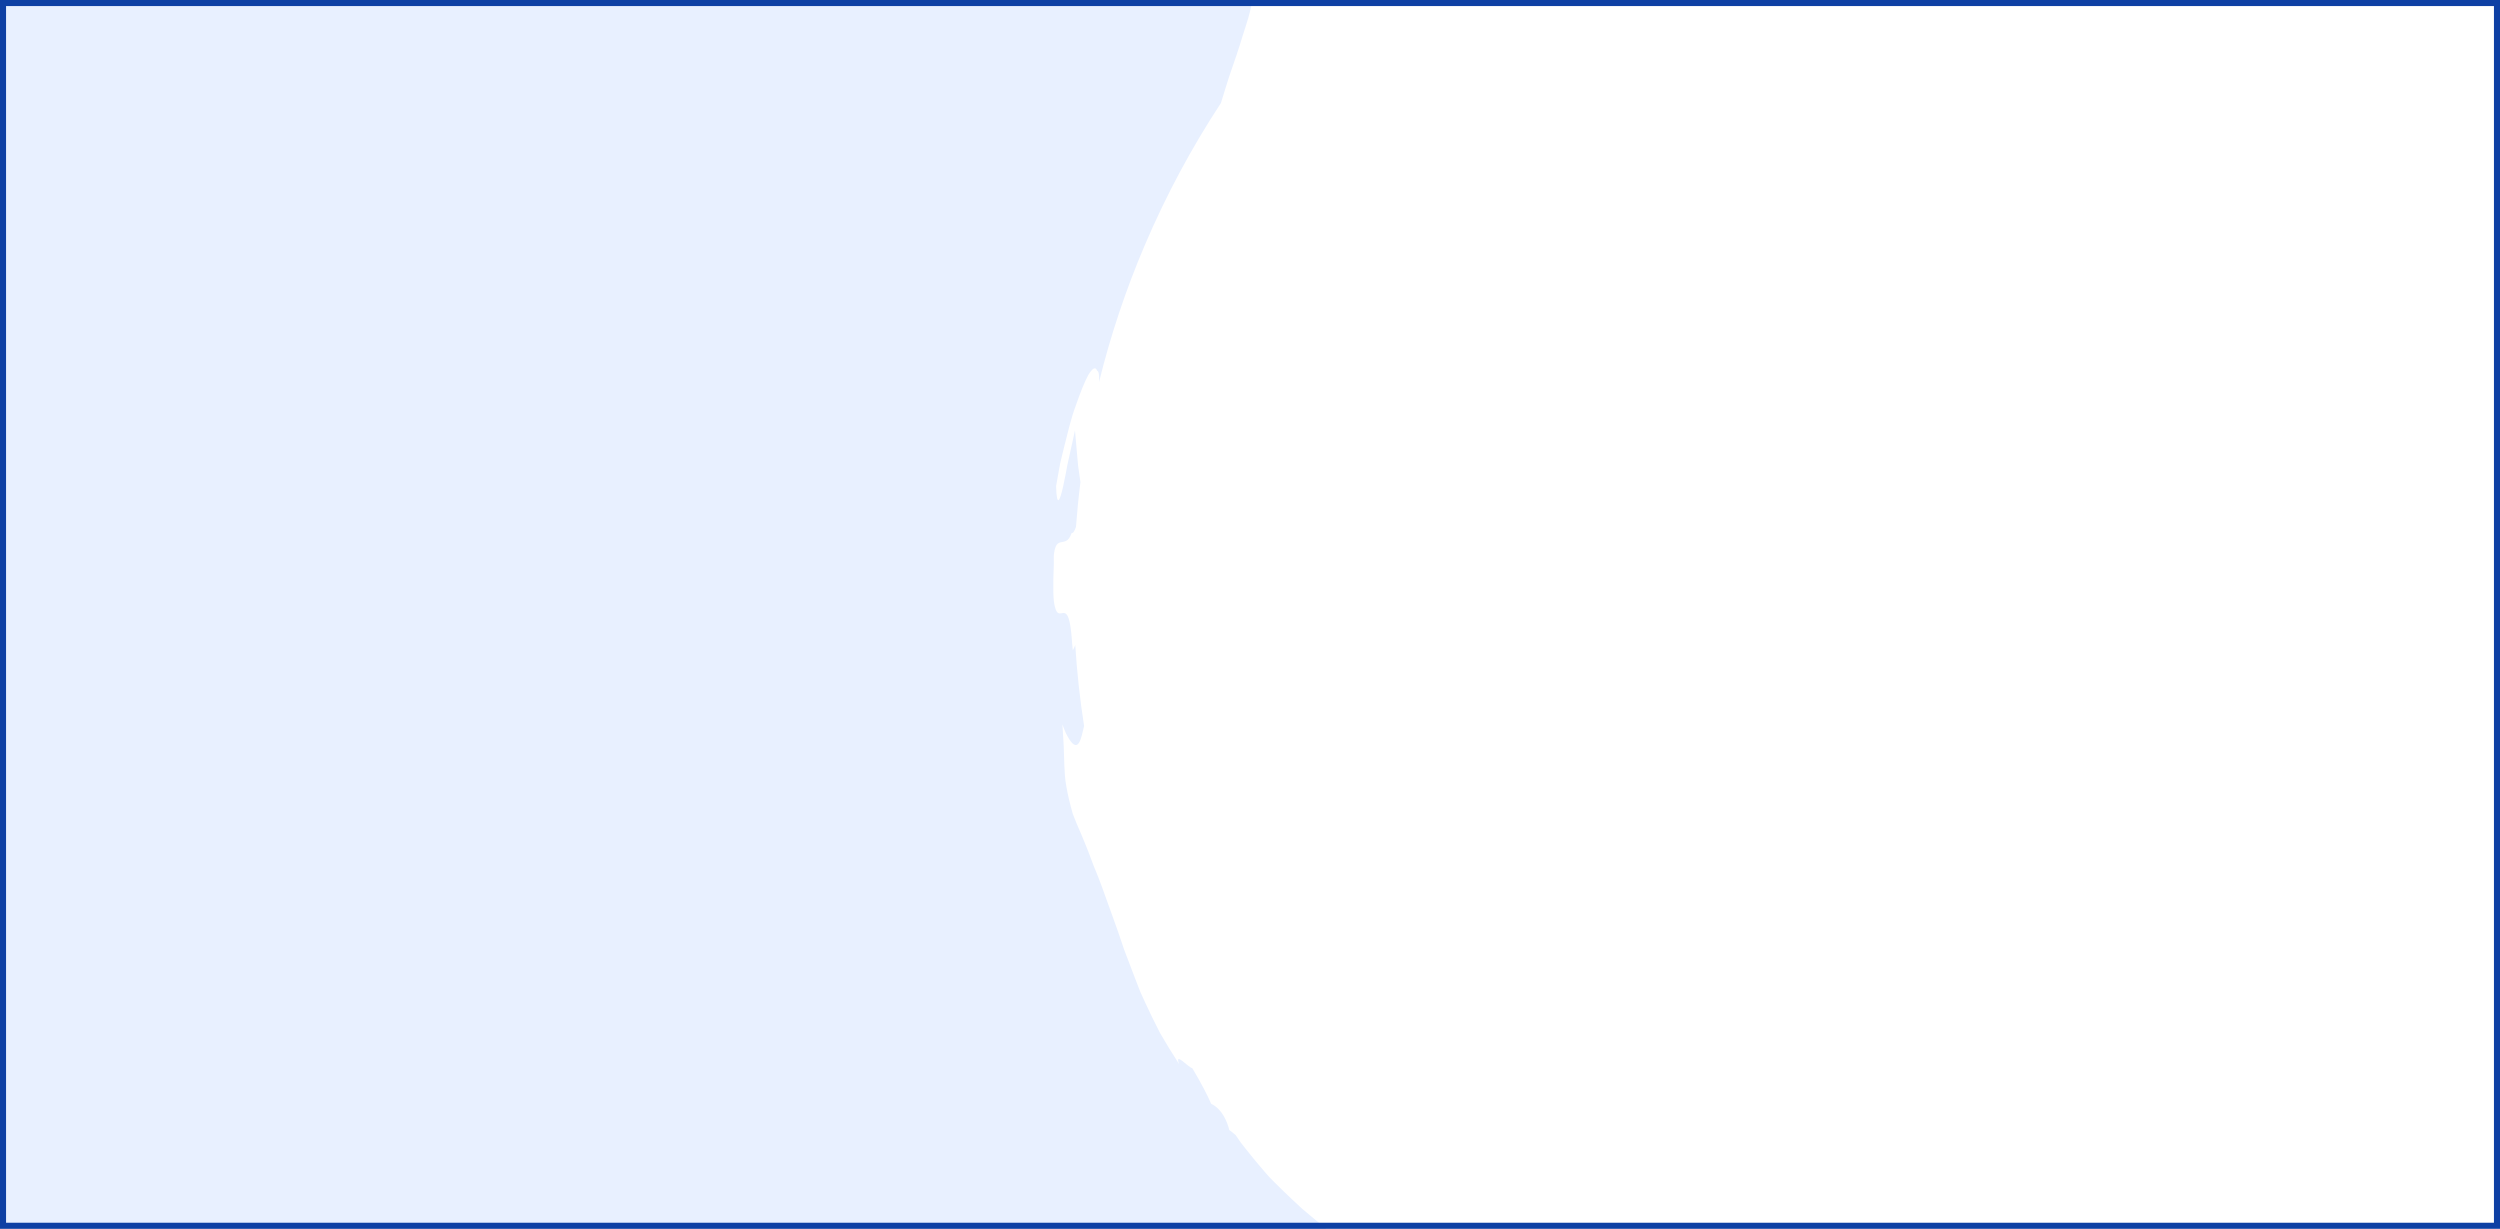 <svg width="413" height="203" viewBox="0 0 413 203" fill="none" xmlns="http://www.w3.org/2000/svg">
<rect x="0" y="0" width="413" height="203" fill="#808080" stroke="none"/>
<g clip-path="url(#clip0_808_645)">
<rect width="413" height="232" fill="#E8F0FF"/>
<path d="M201.908 0.269C205.428 -2.864 206.826 -2.877 206.918 -1.009C206.965 -0.076 206.686 1.328 206.19 3.048C205.946 3.913 205.62 4.835 205.303 5.86C204.994 6.888 204.648 7.982 204.27 9.114C203.894 10.249 203.486 11.43 203.061 12.633C202.655 13.851 202.292 15.13 201.888 16.401C201.824 16.608 201.756 16.818 201.691 17.029C196.872 24.37 192.648 32.214 189.108 40.526C185.939 47.966 183.435 55.509 181.568 63.096C181.59 62.09 181.575 61.367 181.239 61.23C180.973 60.491 180.452 60.858 179.79 61.944C179.183 63.038 178.466 64.859 177.723 66.994C176.927 69.116 176.358 71.6 175.765 73.955C175.622 74.544 175.481 75.129 175.343 75.696C175.275 75.982 175.209 76.264 175.142 76.538C175.089 76.818 175.039 77.091 174.991 77.36C174.797 78.438 174.62 79.438 174.467 80.295C174.573 83.94 175.077 82.853 175.652 80.267C175.796 79.618 175.946 78.876 176.095 78.089C176.168 77.693 176.24 77.289 176.316 76.878C176.392 76.467 176.5 76.057 176.589 75.643C176.951 73.995 177.316 72.36 177.586 71.12L178.048 76.337L178.109 76.982L178.488 79.657C178.178 82.115 177.935 84.576 177.75 87.036C177.524 87.712 177.278 88.124 177.029 88.066C176.515 89.594 175.789 89.439 175.178 89.598C174.874 89.679 174.595 89.837 174.39 90.329C174.285 90.576 174.202 90.908 174.137 91.351C174.068 91.797 174.076 92.361 174.094 93.069C173.933 97.146 173.967 99.248 174.288 100.304C174.563 101.363 174.921 101.38 175.298 101.321C175.673 101.261 176.066 101.116 176.402 101.826C176.57 102.181 176.727 102.748 176.857 103.641C176.924 104.088 176.984 104.617 177.037 105.243C177.061 105.557 177.087 105.896 177.112 106.255C177.14 106.618 177.19 107.007 177.228 107.423C177.371 107.195 177.507 106.904 177.632 106.552C177.911 111.047 178.402 115.514 179.093 119.939C178.956 120.494 178.823 121.039 178.711 121.508C178.448 122.494 178.117 123.193 177.607 123.067C177.351 123.006 177.05 122.739 176.692 122.196C176.513 121.925 176.314 121.586 176.11 121.169C175.919 120.749 175.716 120.252 175.502 119.666C175.562 120.303 175.587 120.906 175.619 121.484C175.664 122.059 175.699 122.609 175.721 123.151C175.756 124.239 175.79 125.279 175.827 126.379C175.885 127.48 175.912 128.653 176.168 129.961C176.397 131.274 176.732 132.745 177.23 134.469C177.455 135.039 177.678 135.596 177.897 136.144C178.131 136.685 178.363 137.221 178.588 137.743C179.033 138.793 179.446 139.81 179.829 140.799C180.017 141.294 180.203 141.781 180.384 142.261C180.473 142.501 180.562 142.74 180.647 142.978C180.742 143.212 180.839 143.443 180.936 143.673C181.314 144.596 181.664 145.497 181.993 146.38C183.242 149.932 184.461 153.087 185.497 156.254L185.693 156.845L186.357 158.586C186.652 159.364 186.949 160.139 187.246 160.922C187.548 161.702 187.85 162.491 188.155 163.285C188.304 163.685 188.475 164.081 188.658 164.47C188.839 164.862 189.019 165.258 189.201 165.659C189.94 167.253 190.729 168.896 191.609 170.598C192.567 172.264 193.621 173.995 194.8 175.804C193.963 173.621 196.251 176.301 196.98 176.478C198.499 179.046 199.485 180.939 200.078 182.34C201.962 183.253 202.777 185.439 203.077 186.68C203.352 186.872 203.702 187.151 204.141 187.533C204.406 187.922 204.667 188.302 204.925 188.681C205.207 189.041 205.48 189.393 205.753 189.746C206.3 190.439 206.841 191.106 207.372 191.748C207.902 192.391 208.424 193.006 208.939 193.598C209.199 193.894 209.452 194.186 209.708 194.471C209.976 194.746 210.243 195.016 210.508 195.281C211.564 196.344 212.591 197.331 213.596 198.273C214.098 198.74 214.594 199.201 215.08 199.658C215.586 200.094 216.1 200.514 216.602 200.933C217.605 201.77 218.587 202.591 219.576 203.415C220.062 203.832 220.549 204.245 221.039 204.663C221.548 205.065 222.052 205.468 222.559 205.885C224.598 207.533 226.567 209.406 228.834 211.432L232.627 213.132C233.062 213.521 233.628 213.925 234.27 214.367C234.912 214.805 235.621 215.294 236.382 215.815C237.145 216.33 237.956 216.879 238.802 217.445C239.01 217.588 239.223 217.732 239.44 217.874C239.66 218.009 239.884 218.146 240.108 218.283C240.556 218.556 241.009 218.835 241.462 219.115C242.076 219.494 242.686 219.883 243.301 220.27C245.286 221.616 247.311 222.918 249.378 224.18C250.128 224.697 250.814 225.209 251.426 225.711C252.38 226.381 253.265 226.883 254.007 227.361C254.752 227.832 255.375 228.239 255.889 228.59C256.917 229.293 257.511 229.768 257.764 230.069C258.275 230.672 257.438 230.573 256.045 230.191C254.654 229.805 252.71 229.133 251.027 228.595C249.382 227.997 248.006 227.529 247.69 227.697L249.325 228.804C249.869 229.172 250.414 229.548 250.981 229.88L256.057 232.957C256.625 233.298 257.184 233.651 257.772 233.956L261.265 235.842C262.38 236.194 263.454 236.563 264.487 236.952C265.544 237.293 266.57 237.651 267.56 238.022C268.554 238.395 269.512 238.786 270.448 239.188C270.914 239.388 271.377 239.596 271.834 239.8C272.286 240.015 272.754 240.18 273.208 240.38C275.027 241.143 276.764 241.954 278.457 242.779C278.88 242.983 279.298 243.2 279.72 243.395C280.146 243.584 280.572 243.772 280.994 243.959C281.841 244.338 282.678 244.717 283.511 245.09C284.346 245.465 285.179 245.838 286.009 246.206C286.425 246.387 286.84 246.583 287.261 246.742L288.533 247.212C290.234 247.833 291.948 248.414 293.705 248.925C294.146 249.047 294.584 249.188 295.033 249.281C295.482 249.378 295.936 249.47 296.393 249.555C297.307 249.727 298.231 249.876 299.169 249.999C300.108 250.122 301.062 250.218 302.031 250.281C302.273 250.296 302.517 250.308 302.759 250.324C303.006 250.329 303.253 250.323 303.503 250.321C304 250.313 304.503 250.3 305.011 250.276L303.268 250.786C302.692 250.774 302.207 250.735 301.788 250.726C301.374 250.714 301.03 250.723 300.755 250.746C300.205 250.789 299.923 250.898 299.862 251.05C299.743 251.36 300.507 251.854 301.77 252.414C302.398 252.71 303.166 252.942 303.999 253.207C304.834 253.465 305.746 253.721 306.678 253.957C307.608 254.197 308.563 254.418 309.485 254.61C309.717 254.658 309.946 254.705 310.172 254.75C310.4 254.788 310.625 254.817 310.844 254.847C311.287 254.906 311.713 254.958 312.122 255L317.304 254.868C318.348 254.608 319.635 254.343 321.107 254.188C322.582 254.025 324.243 253.941 326.056 253.912C327.871 253.836 329.837 253.748 331.906 253.728C332.423 253.724 332.947 253.719 333.48 253.713C333.746 253.714 334.012 253.711 334.282 253.71C334.55 253.703 334.819 253.686 335.089 253.676C336.173 253.632 337.275 253.586 338.396 253.545C339.516 253.506 340.651 253.47 341.796 253.43C342.94 253.382 344.092 253.268 345.25 253.188C347.562 252.997 349.899 252.894 352.18 252.554C353.322 252.404 354.457 252.252 355.58 252.107C356.701 251.949 357.81 251.818 358.887 251.587C361.045 251.165 363.119 250.727 365.059 250.259C368.418 249.628 369.91 249.921 367.017 250.717L371.392 250.074C372.12 249.961 372.857 249.868 373.584 249.738L380.115 248.465C380.477 248.392 380.845 248.328 381.203 248.246L382.281 247.983L384.442 247.458C385.4 246.346 386.63 245.542 388.101 244.893C389.548 244.183 391.232 243.618 393.113 243.067C393.585 242.933 394.067 242.795 394.559 242.653C395.054 242.512 395.561 242.384 396.062 242.209C397.073 241.88 398.13 241.532 399.216 241.152C400.303 240.772 401.423 240.361 402.566 239.899C403.7 239.417 404.83 238.838 405.986 238.217C407.455 237.143 408.645 236.23 409.704 235.339C410.736 234.416 411.677 233.57 412.676 232.674C413.175 232.234 413.688 231.788 414.242 231.325C414.792 230.861 415.392 230.397 416.013 229.845C417.267 228.77 418.751 227.573 420.626 226.17C420.959 226.001 421.302 225.849 421.623 225.671C421.945 225.489 422.265 225.311 422.581 225.136C423.212 224.772 423.836 224.417 424.455 224.065C425.687 223.354 426.882 222.64 428.042 221.932C430.291 220.421 432.408 218.917 434.43 217.432C436.378 215.857 438.229 214.305 440.027 212.771C441.77 211.18 443.423 209.569 445.081 207.992C448.297 204.747 451.403 201.514 454.544 198.063C454.944 197.64 455.351 197.211 455.757 196.783C455.963 196.572 456.167 196.356 456.374 196.141C456.582 195.927 456.771 195.697 456.969 195.474C457.764 194.582 458.577 193.685 459.418 192.783C460.269 191.885 461.134 190.973 462.017 190.04C462.867 189.085 463.751 188.12 464.674 187.142C464.678 186.15 465.148 184.744 465.673 183.277C466.153 181.779 466.722 180.241 467.049 179.043C467.705 176.646 467.373 175.673 463.554 179.06C470.064 170.572 475.66 162 480.336 152.959C484.993 143.923 488.713 134.391 491 124.065C490.886 122.561 490.826 120.959 490.689 119.51C490.451 119.151 490.204 118.729 489.95 118.255C489.691 117.781 489.393 117.254 489.1 116.697C488.592 115.719 488.023 114.62 487.436 113.494C489.452 95.919 488.188 78.381 483.966 61.634C484.034 60.988 484.093 60.314 484.142 59.604C484.024 57.301 483.864 54.892 483.655 52.393C483.352 49.921 482.974 47.362 482.551 44.714C482.281 43.409 481.998 42.087 481.704 40.744C481.554 40.072 481.403 39.395 481.25 38.713C481.097 38.031 480.948 37.339 480.742 36.664C480.347 35.302 479.952 33.923 479.55 32.53C479.342 31.83 479.13 31.13 478.921 30.422C478.698 29.72 478.435 29.031 478.188 28.328C477.675 26.923 477.158 25.508 476.636 24.075C476.502 23.718 476.368 23.36 476.232 22.998C476.079 22.645 475.931 22.294 475.778 21.941C475.47 21.233 475.163 20.523 474.854 19.808C474.54 19.094 474.223 18.376 473.905 17.653L473.422 16.568L473.177 16.023L472.91 15.492C472.182 14.074 471.449 12.642 470.711 11.2C470.333 10.481 469.967 9.752 469.572 9.034C469.155 8.328 468.74 7.619 468.321 6.908C467.471 5.486 466.616 4.058 465.756 2.62C464.83 1.22 463.879 -0.179 462.92 -1.588C462.436 -2.292 461.952 -2.996 461.466 -3.706C460.967 -4.404 460.429 -5.078 459.909 -5.764C458.872 -6.611 457.824 -7.47 456.759 -8.34C456.224 -8.768 455.716 -9.23 455.149 -9.642C454.595 -10.066 454.034 -10.492 453.468 -10.924C452.344 -11.789 451.202 -12.674 450.049 -13.587C449.759 -13.813 449.473 -14.047 449.175 -14.273C448.871 -14.493 448.567 -14.713 448.264 -14.937C447.655 -15.387 447.039 -15.839 446.415 -16.302L443.626 -19.577L440.677 -22.723L439.193 -24.3C438.692 -24.818 438.213 -25.368 437.683 -25.858L434.552 -28.876C427.617 -34.063 419.488 -39.036 411.527 -42.536C411.281 -42.65 411.035 -42.763 410.794 -42.879C410.542 -42.978 410.295 -43.08 410.044 -43.183C409.544 -43.381 409.05 -43.576 408.558 -43.774C407.575 -44.163 406.603 -44.539 405.645 -44.898C404.686 -45.257 403.75 -45.611 402.818 -45.924C401.875 -46.212 400.949 -46.482 400.045 -46.736C398.237 -47.242 396.517 -47.682 394.902 -48.039C393.262 -48.336 391.73 -48.536 390.331 -48.66C387.558 -50.134 387.73 -50.635 384.867 -51.975C383.304 -52.228 381.406 -52.699 379.336 -53.272C377.244 -53.775 374.961 -54.325 372.677 -54.871C372.107 -55.004 371.538 -55.149 370.966 -55.267C370.392 -55.37 369.818 -55.472 369.255 -55.571C368.123 -55.766 367.011 -55.941 365.943 -56.083C364.876 -56.224 363.858 -56.346 362.904 -56.395C361.943 -56.418 361.055 -56.396 360.256 -56.323C358.368 -56.845 356.954 -57.324 355.827 -57.774C355.265 -58.012 354.767 -58.197 354.32 -58.394C353.873 -58.59 353.471 -58.785 353.095 -58.982C351.588 -59.767 350.463 -60.564 348.126 -61.492C343.736 -61.468 339.085 -61.756 334.255 -61.846C333.651 -61.868 333.047 -61.891 332.439 -61.915C331.833 -61.942 331.219 -61.972 330.609 -61.961C329.383 -61.965 328.15 -61.971 326.912 -61.976C325.672 -61.985 324.427 -61.993 323.182 -62C321.935 -61.956 320.687 -61.908 319.437 -61.865C318.188 -61.814 316.935 -61.764 315.686 -61.713C314.439 -61.637 313.201 -61.497 311.963 -61.386C310.726 -61.265 309.497 -61.134 308.273 -60.997L307.356 -60.89L306.452 -60.743C305.852 -60.639 305.252 -60.536 304.652 -60.432C303.458 -60.219 302.277 -59.997 301.111 -59.761C300.529 -59.642 299.949 -59.526 299.374 -59.393C298.806 -59.237 298.244 -59.087 297.681 -58.932C296.56 -58.618 295.463 -58.291 294.387 -57.946C293.849 -57.774 293.319 -57.599 292.79 -57.419C292.263 -57.243 291.745 -57.059 291.24 -56.838C289.039 -57.219 286.406 -56.861 283.581 -56.079C282.182 -55.638 280.736 -55.095 279.261 -54.504C277.787 -53.908 276.28 -53.29 274.81 -52.545C273.33 -51.827 271.845 -51.104 270.364 -50.423C269.995 -50.256 269.624 -50.086 269.258 -49.918C268.896 -49.741 268.534 -49.563 268.177 -49.388C267.458 -49.043 266.745 -48.712 266.032 -48.4C264.61 -47.78 263.204 -47.262 261.832 -46.855C260.482 -46.402 259.154 -46.09 257.853 -45.955C256.736 -45.503 255.616 -45.036 254.501 -44.559C253.401 -44.052 252.322 -43.504 251.241 -42.962C250.162 -42.415 249.088 -41.861 248.029 -41.302L247.236 -40.882L246.467 -40.429C245.958 -40.121 245.451 -39.816 244.944 -39.512C243.937 -38.9 242.944 -38.282 241.972 -37.665C241.488 -37.355 241.004 -37.046 240.529 -36.74C240.061 -36.42 239.608 -36.087 239.154 -35.761C237.348 -34.451 235.63 -33.163 234.031 -31.911C227.774 -26.694 223.701 -21.843 222.84 -19.434C222.717 -19.555 222.836 -19.989 222.983 -20.5C223.142 -20.998 223.331 -21.569 223.329 -21.994C223.327 -22.416 223.132 -22.69 222.512 -22.578C222.205 -22.519 221.78 -22.378 221.245 -22.085C220.711 -21.787 220.052 -21.358 219.236 -20.767C218.239 -19.546 216.057 -17.247 216.221 -17.086C215.918 -16.833 215.037 -16.039 213.819 -14.941C212.611 -13.839 211.043 -12.456 209.488 -10.926C207.977 -9.355 206.425 -7.688 205.113 -6.147C204.442 -5.39 203.892 -4.614 203.423 -3.913C202.955 -3.213 202.571 -2.575 202.316 -2.034C201.442 -0.284 201.345 0.363 201.914 0.235L201.908 0.269Z" fill="white"/>
</g>
<rect x="0.5" y="0.5" width="412" height="202" stroke="#0E40A4"/>
<defs>
<clipPath id="clip0_808_645">
<rect width="413" height="203" fill="white"/>
</clipPath>
</defs>
</svg>
